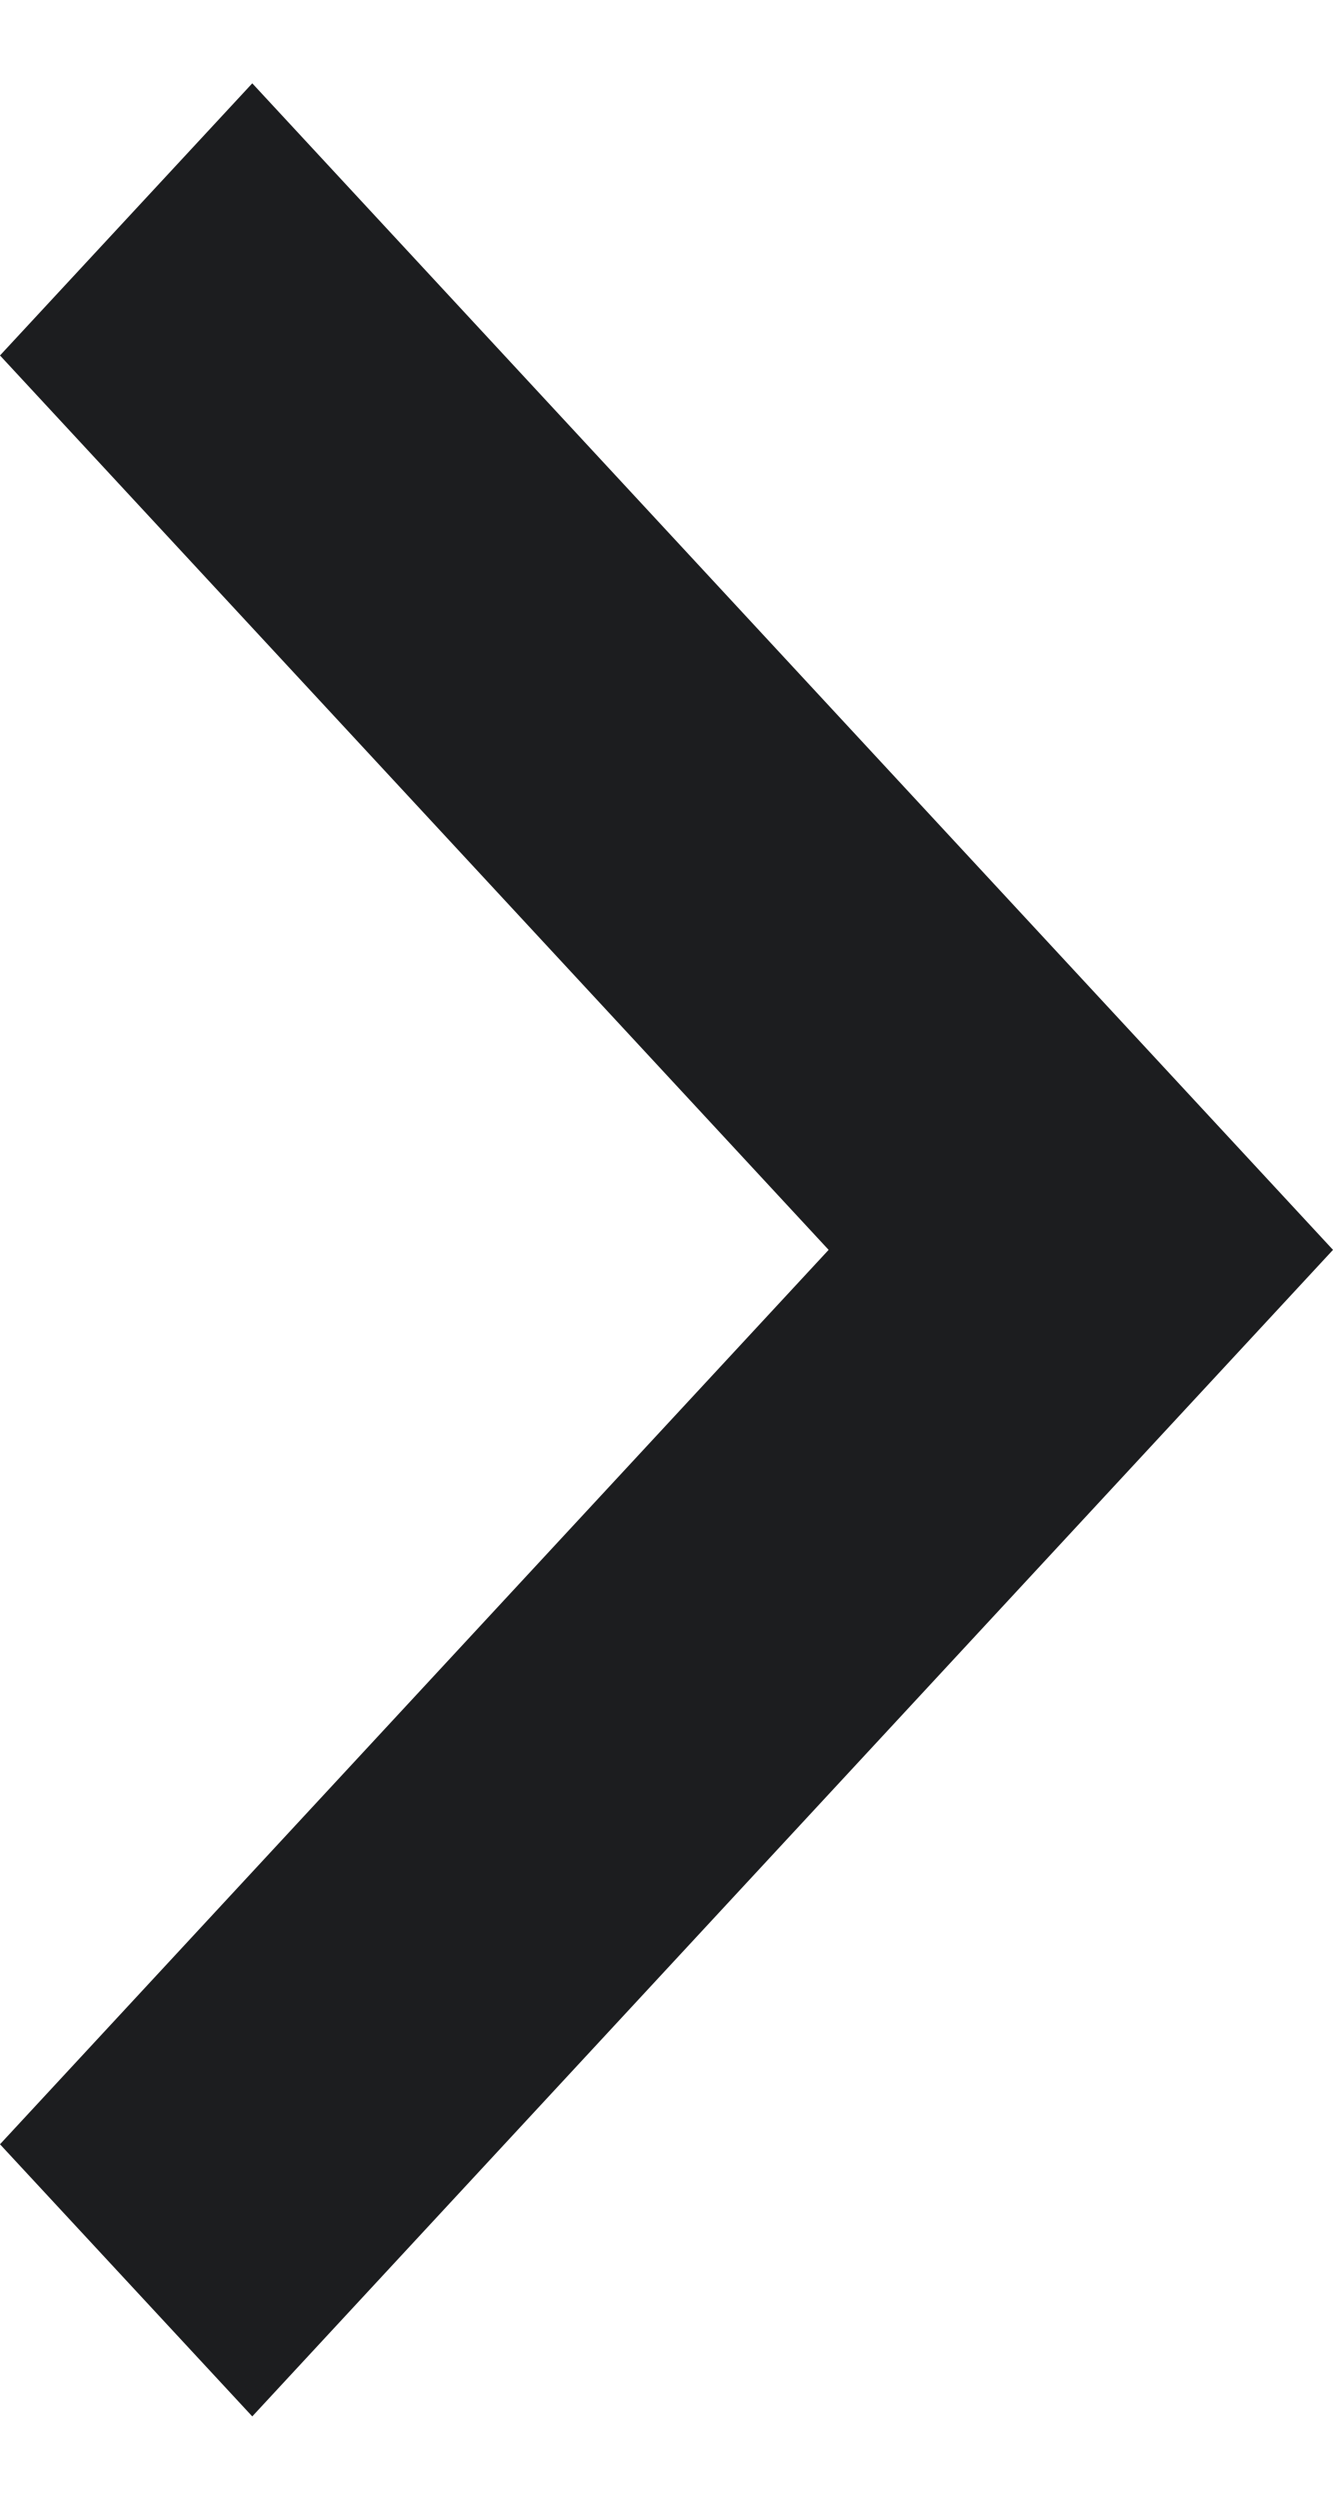 <?xml version="1.0" encoding="UTF-8"?> <svg xmlns="http://www.w3.org/2000/svg" width="8" height="15" viewBox="0 0 8 15" fill="none"><path d="M8 7.5L1.514 14.5L0 12.867L4.973 7.5L0 2.133L1.514 0.5L8 7.5Z" fill="#1C1D1F"></path></svg> 